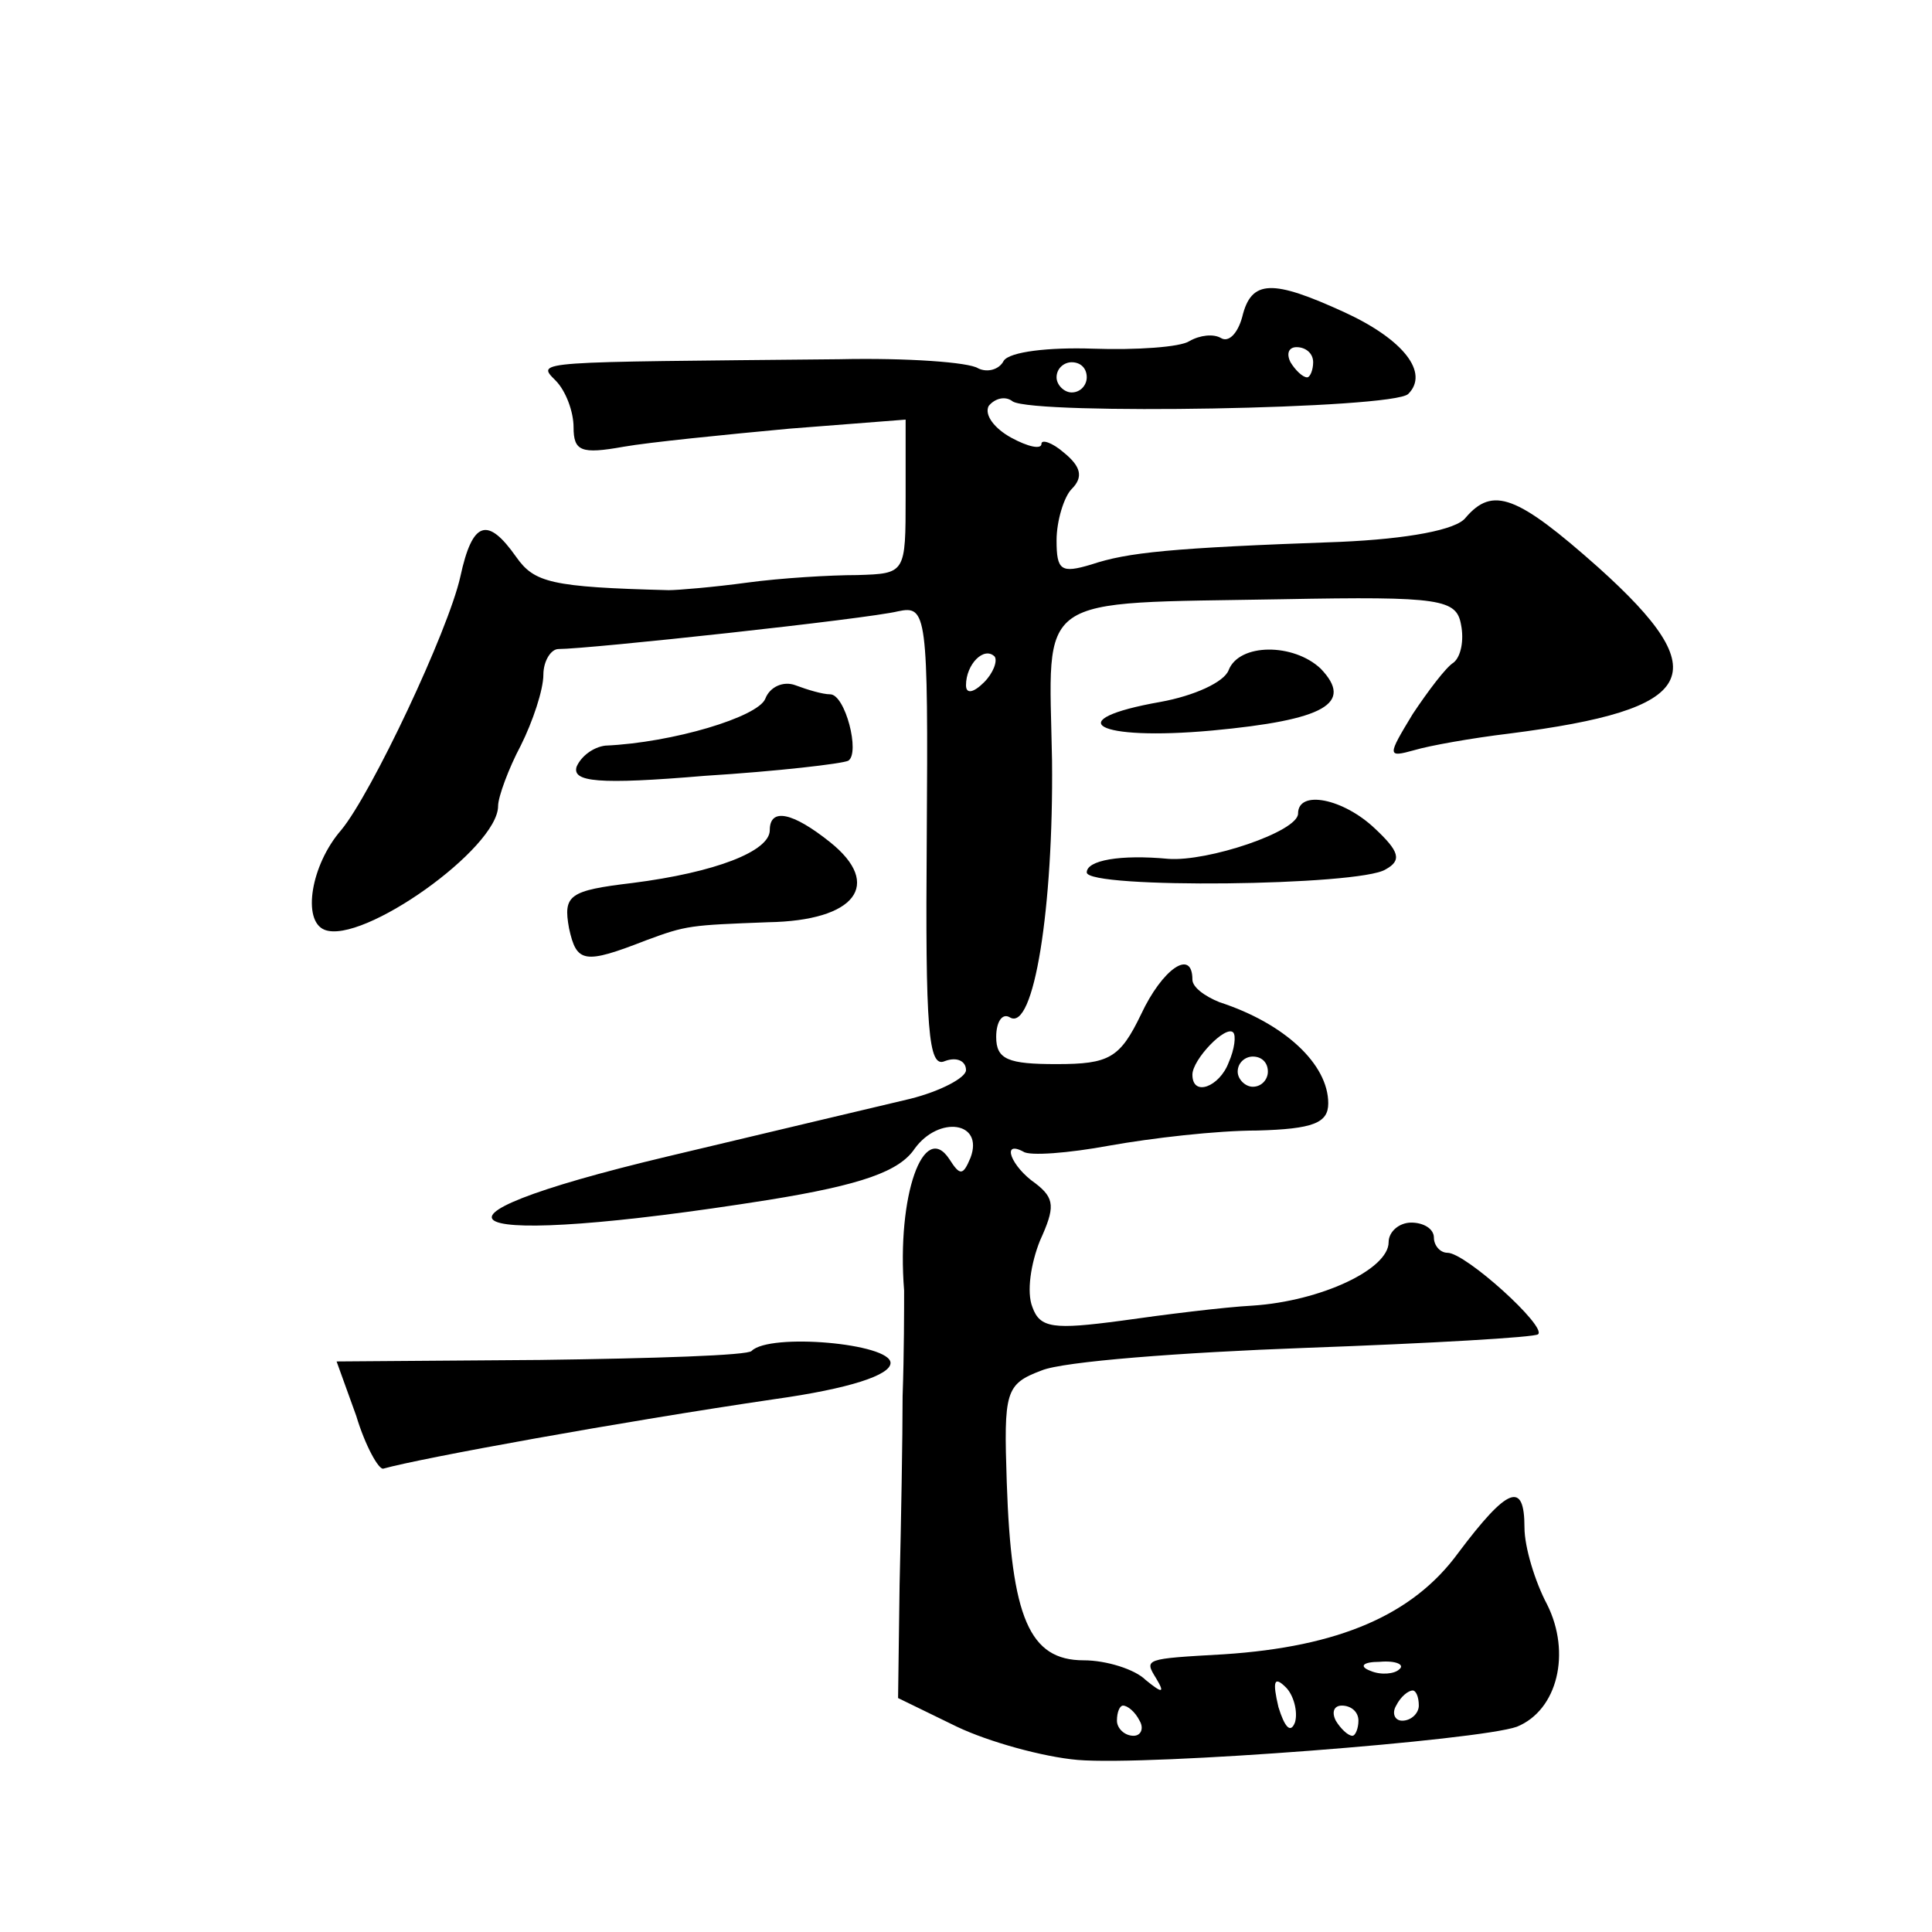 <?xml version="1.0" standalone="no"?>
<!DOCTYPE svg PUBLIC "-//W3C//DTD SVG 20010904//EN"
 "http://www.w3.org/TR/2001/REC-SVG-20010904/DTD/svg10.dtd">
<svg version="1.0" xmlns="http://www.w3.org/2000/svg"
 width="128pt" height="128pt" viewBox="0 0 128 128"
 preserveAspectRatio="xMidYMid meet">
<g transform="translate(0,128) scale(0.1,-0.1)"
fill="#0" stroke="none">
<path d="M823 1070 c-3 -11 -9 -17 -14 -14 -5 3 -14 2 -21 -2 -6 -4 -35 -6 -64
-5 -29 1 -55 -2 -59 -8 -3 -6 -11 -8 -17 -5 -6 4 -47 7 -92 6 -202 -2 -201 -1 -188
-14 7 -7 12 -21 12 -31 0 -16 5 -18 33 -13 17 3 67 8 110 12 l77 6 0 -51 c0 -51
0 -51 -32 -52 -18 0 -51 -2 -73 -5 -22 -3 -46 -5 -52 -5 -78 2 -89 5 -101 22 -19
27 -29 24 -37 -13 -8 -36 -59 -144 -79 -168 -20 -23 -26 -60 -11 -66 25 -10 115
54 115 82 0 6 7 25 15 40 8 16 15 37 15 47 0 9 5 17 10 17 20 0 205 20 225 25 19
4 20 -1 19 -150 -1 -127 1 -153 12 -148 8 3 14 0 14 -6 0 -5 -17 -14 -37 -19 -21
-5 -93 -22 -160 -38 -185 -44 -142 -62 66 -29 62 10 87 19 97 34 16 22 46 18 37
-6 -5 -12 -7 -12 -14 -1 -17 26 -35 -24 -30 -87 0 -11 0 -42 -1 -70 0 -27 -1 -84
-2 -125 l-1 -75 39 -19 c21 -10 57 -20 80 -22 48 -4 266 13 291 22 27 11 36 49
20 81 -8 15 -15 38 -15 51 0 31 -11 27 -44 -17 -30 -41 -79 -62 -155 -67 -53 -3
-53 -3 -45 -16 6 -10 4 -10 -7 -1 -7 7 -26 13 -41 13 -36 0 -48 28 -51 118 -2 60
-1 65 23 74 14 6 93 12 175 15 83 3 152 7 154 9 6 5 -48 54 -60 54 -5 0 -9 5 -9
10 0 6 -7 10 -15 10 -8 0 -15 -6 -15 -13 0 -18 -45 -39 -90 -42 -19 -1 -59 -6 -87
-10 -45 -6 -54 -5 -59 9 -4 10 -1 29 5 44 10 22 10 28 -3 38 -16 11 -23 29 -8 21
4 -3 30 -1 57 4 28 5 71 10 98 10 37 1 47 5 47 18 0 26 -29 53 -72 67 -10 4 -18
10 -18 15 0 21 -20 7 -34 -23 -14 -29 -21 -33 -56 -33 -32 0 -40 3 -40 18 0 10
4 16 9 13 16 -10 29 73 28 170 -2 112 -14 104 153 107 105 2 115 0 118 -17 2 -10
0 -21 -5 -25 -5 -3 -17 -19 -27 -34 -17 -28 -17 -29 1 -24 10 3 38 8 63 11 125
16 138 39 59 110 -54 48 -70 54 -88 33 -6 -8 -38 -14 -83 -16 -113 -4 -141 -7 -165
-15 -20 -6 -23 -4 -23 16 0 13 5 29 10 34 8 8 6 15 -5 24 -8 7 -15 9 -15 6 0 -4
-9 -2 -20 4 -11 6 -18 15 -15 21 4 5 11 7 16 3 15 -9 252 -5 262 5 14 14 -3 36
-42 54 -48 22 -62 22 -68 -3z m47 -30 c0 -5 -2 -10 -4 -10 -3 0 -8 5 -11 10 -3
6 -1 10 4 10 6 0 11 -4 11 -10z m-150 -10 c0 -5 -4 -10 -10 -10 -5 0 -10 5 -10
10 0 6 5 10 10 10 6 0 10 -4 10 -10z m-68 -202 c-7 -7 -12 -8 -12 -2 0 14 12 26
19 19 2 -3 -1 -11 -7 -17z m162 -252 c-6 -16 -24 -23 -24 -8 0 10 22 33 27 28 2
-2 1 -11 -3 -20z m26 -6 c0 -5 -4 -10 -10 -10 -5 0 -10 5 -10 10 0 6 5 10 10 10
6 0 10 -4 10 -10z m87 -396 c-3 -3 -12 -4 -19 -1 -8 3 -5 6 6 6 11 1 17 -2 13 -5z
m-69 -35 c-3 -8 -7 -3 -11 10 -4 17 -3 21 5 13 5 -5 8 -16 6 -23z m82 11 c0 -5
-5 -10 -11 -10 -5 0 -7 5 -4 10 3 6 8 10 11 10 2 0 4 -4 4 -10z m-185 -10 c3 -5
1 -10 -4 -10 -6 0 -11 5 -11 10 0 6 2 10 4 10 3 0 8 -4 11 -10z m145 0 c0 -5 -2
-10 -4 -10 -3 0 -8 5 -11 10 -3 6 -1 10 4 10 6 0 11 -4 11 -10z M814 836 c-3 -8
-23 -17 -45 -21 -68 -12 -43 -26 34 -19 75 7 94 18 72 41 -18 17 -54 17 -61 -1z
M507 817 c-5 -12 -61 -29 -106 -31 -8 -1 -16 -7 -19 -14 -3 -10 14 -12 85 -6 48
3 91 8 95 10 8 5 -2 44 -12 44 -5 0 -15 3 -23 6 -8 3 -17 -1 -20 -9z M860 741 c0
-12 -60 -32 -86 -30 -32 3 -54 -1 -54 -9 0 -11 181 -9 198 2 11 6 9 12 -7 27 -21
20 -51 26 -51 10z M510 730 c0 -14 -36 -28 -91 -35 -42 -5 -46 -8 -42 -30 5 -23
10 -24 51 -8 27 10 29 10 81 12 58 1 76 25 41 53 -25 20 -40 23 -40 8z M498 385
c-2 -3 -65 -5 -140 -6 l-135 -1 13 -36 c6 -20 15 -36 18 -35 25 7 157 31 259 46
50 7 77 16 77 24 0 13 -80 20 -92 8z"/>
</g>
</svg>
